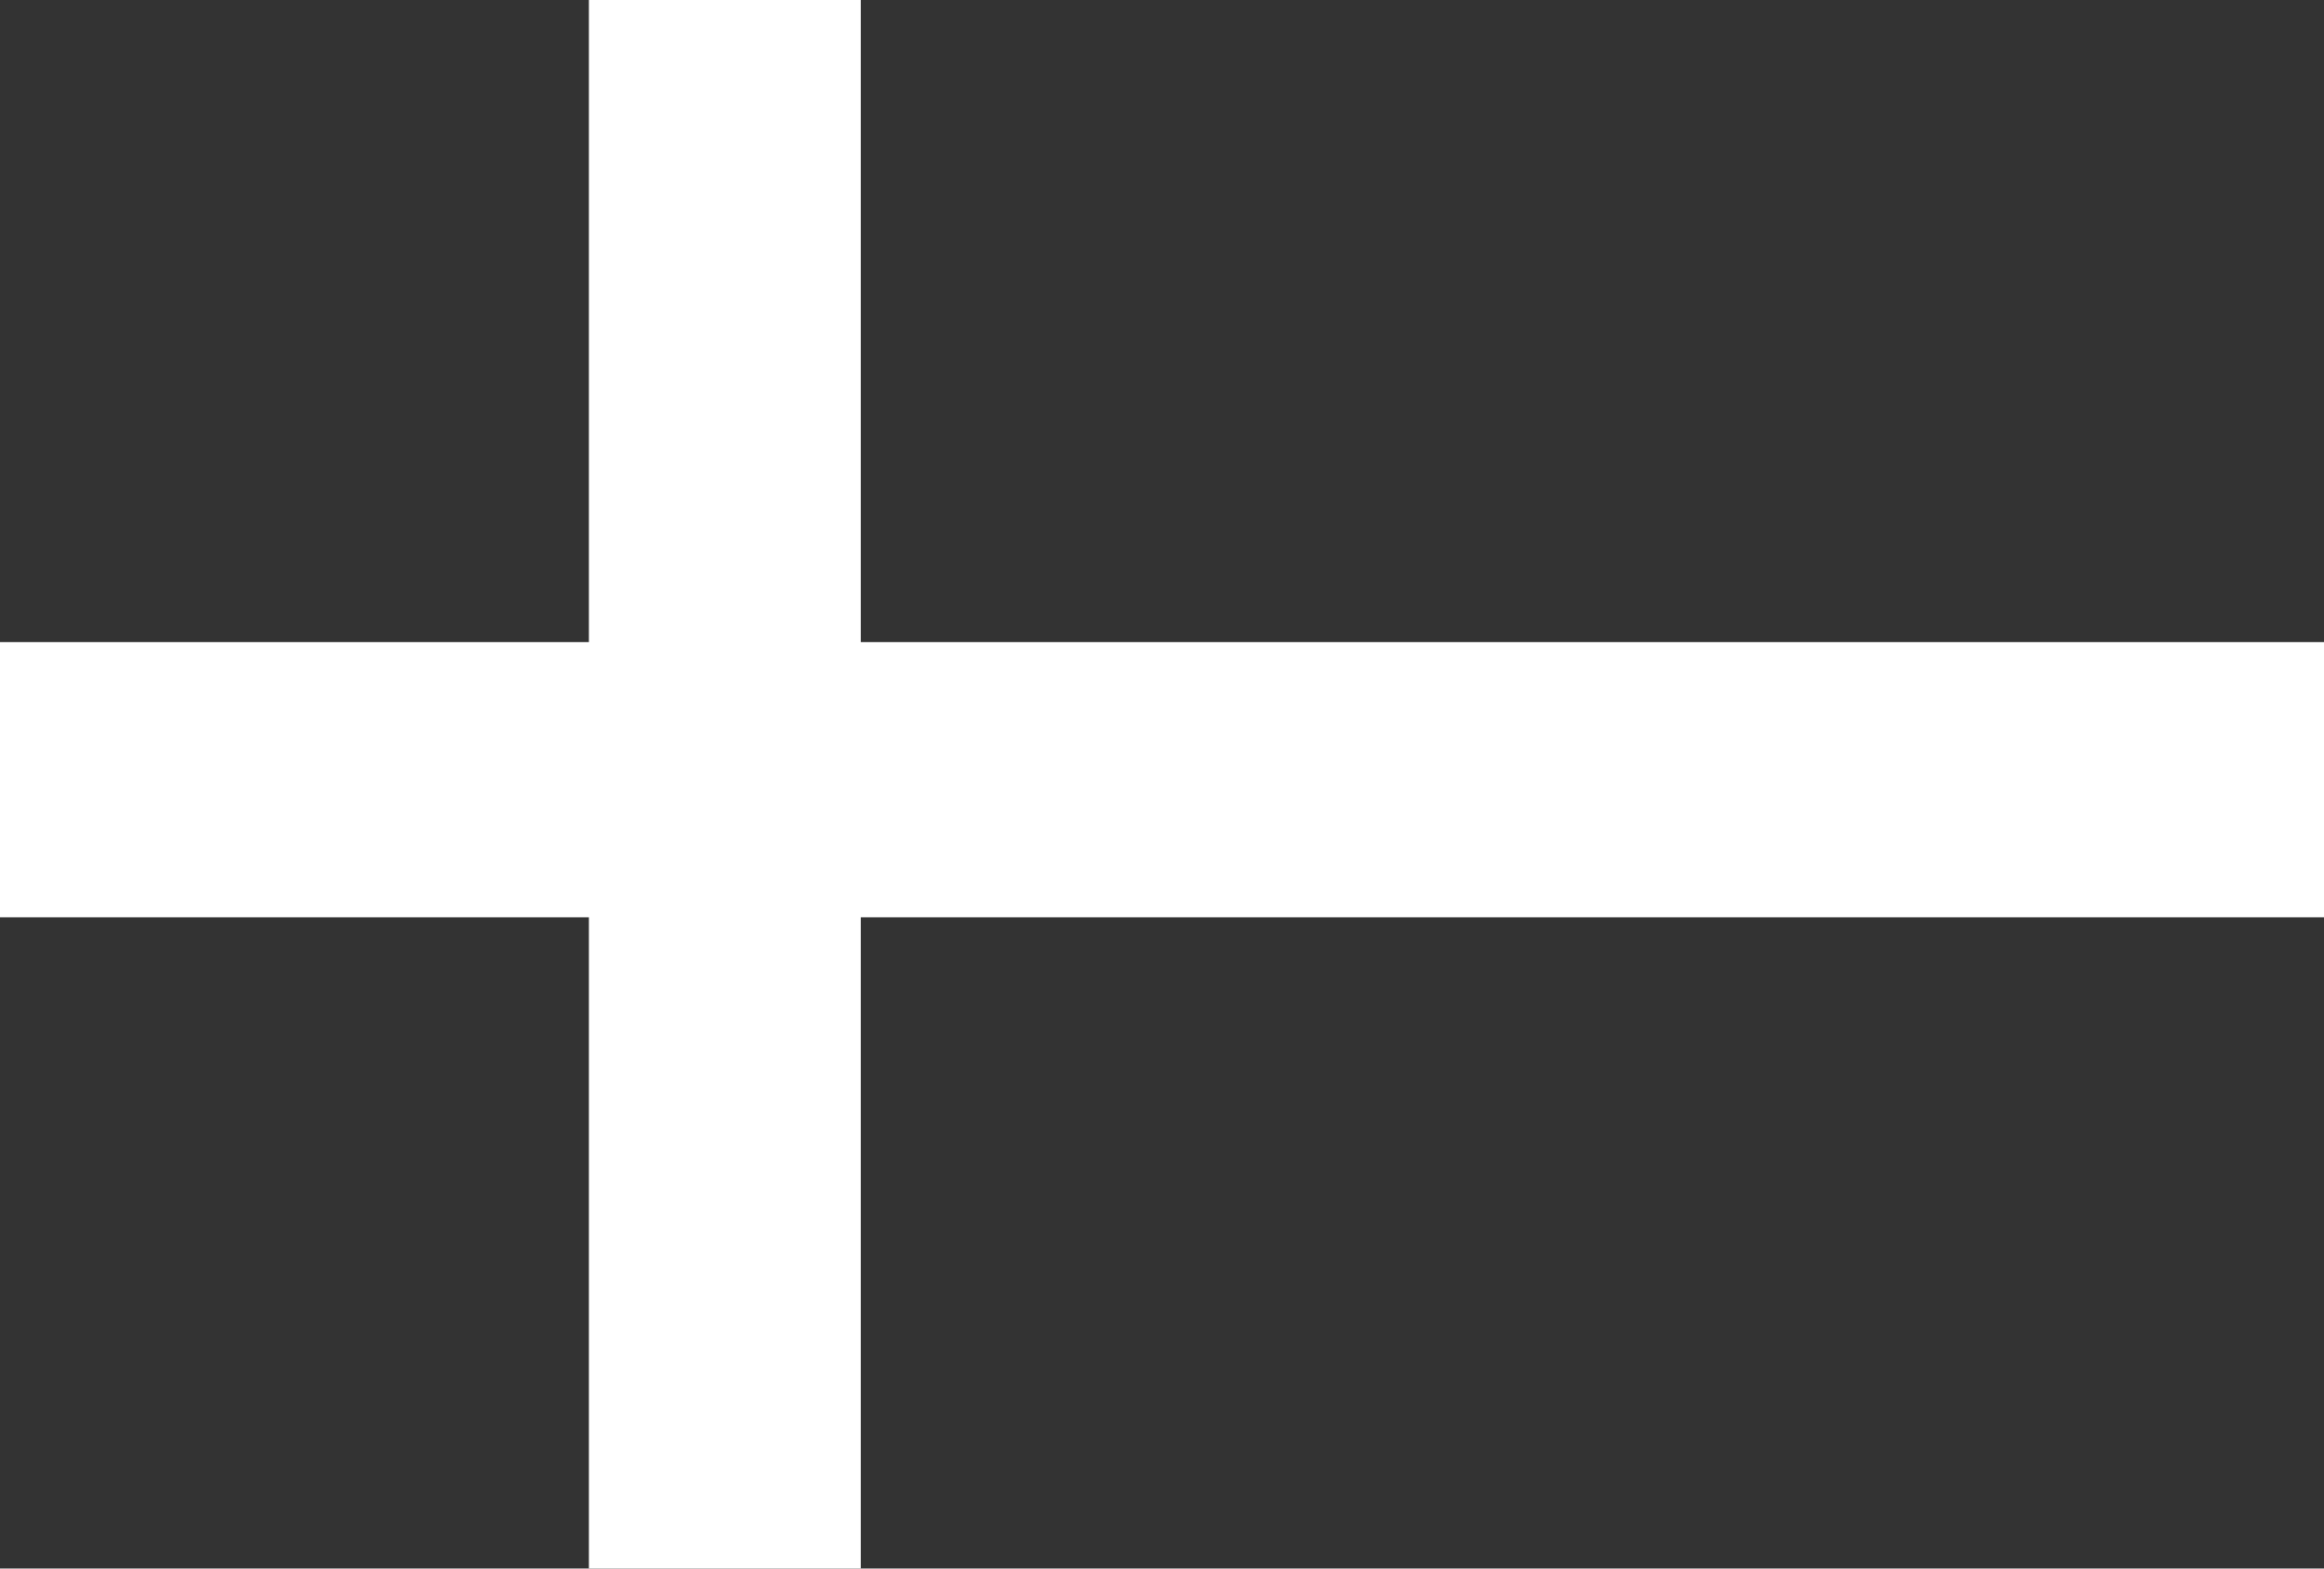 <?xml version="1.0" encoding="utf-8"?>
<svg xmlns="http://www.w3.org/2000/svg" fill="none" height="100%" overflow="visible" preserveAspectRatio="none" style="display: block;" viewBox="0 0 40 27" width="100%">
<rect x="0" y="0" width="40" height="27" fill="#333333" stroke="none"/>
<path d="M14.815 0H10.136V11.053H0V15.79H10.136V27H14.815V15.79H40V11.053H14.815V0Z" fill="white" id="Vector"/>
</svg>